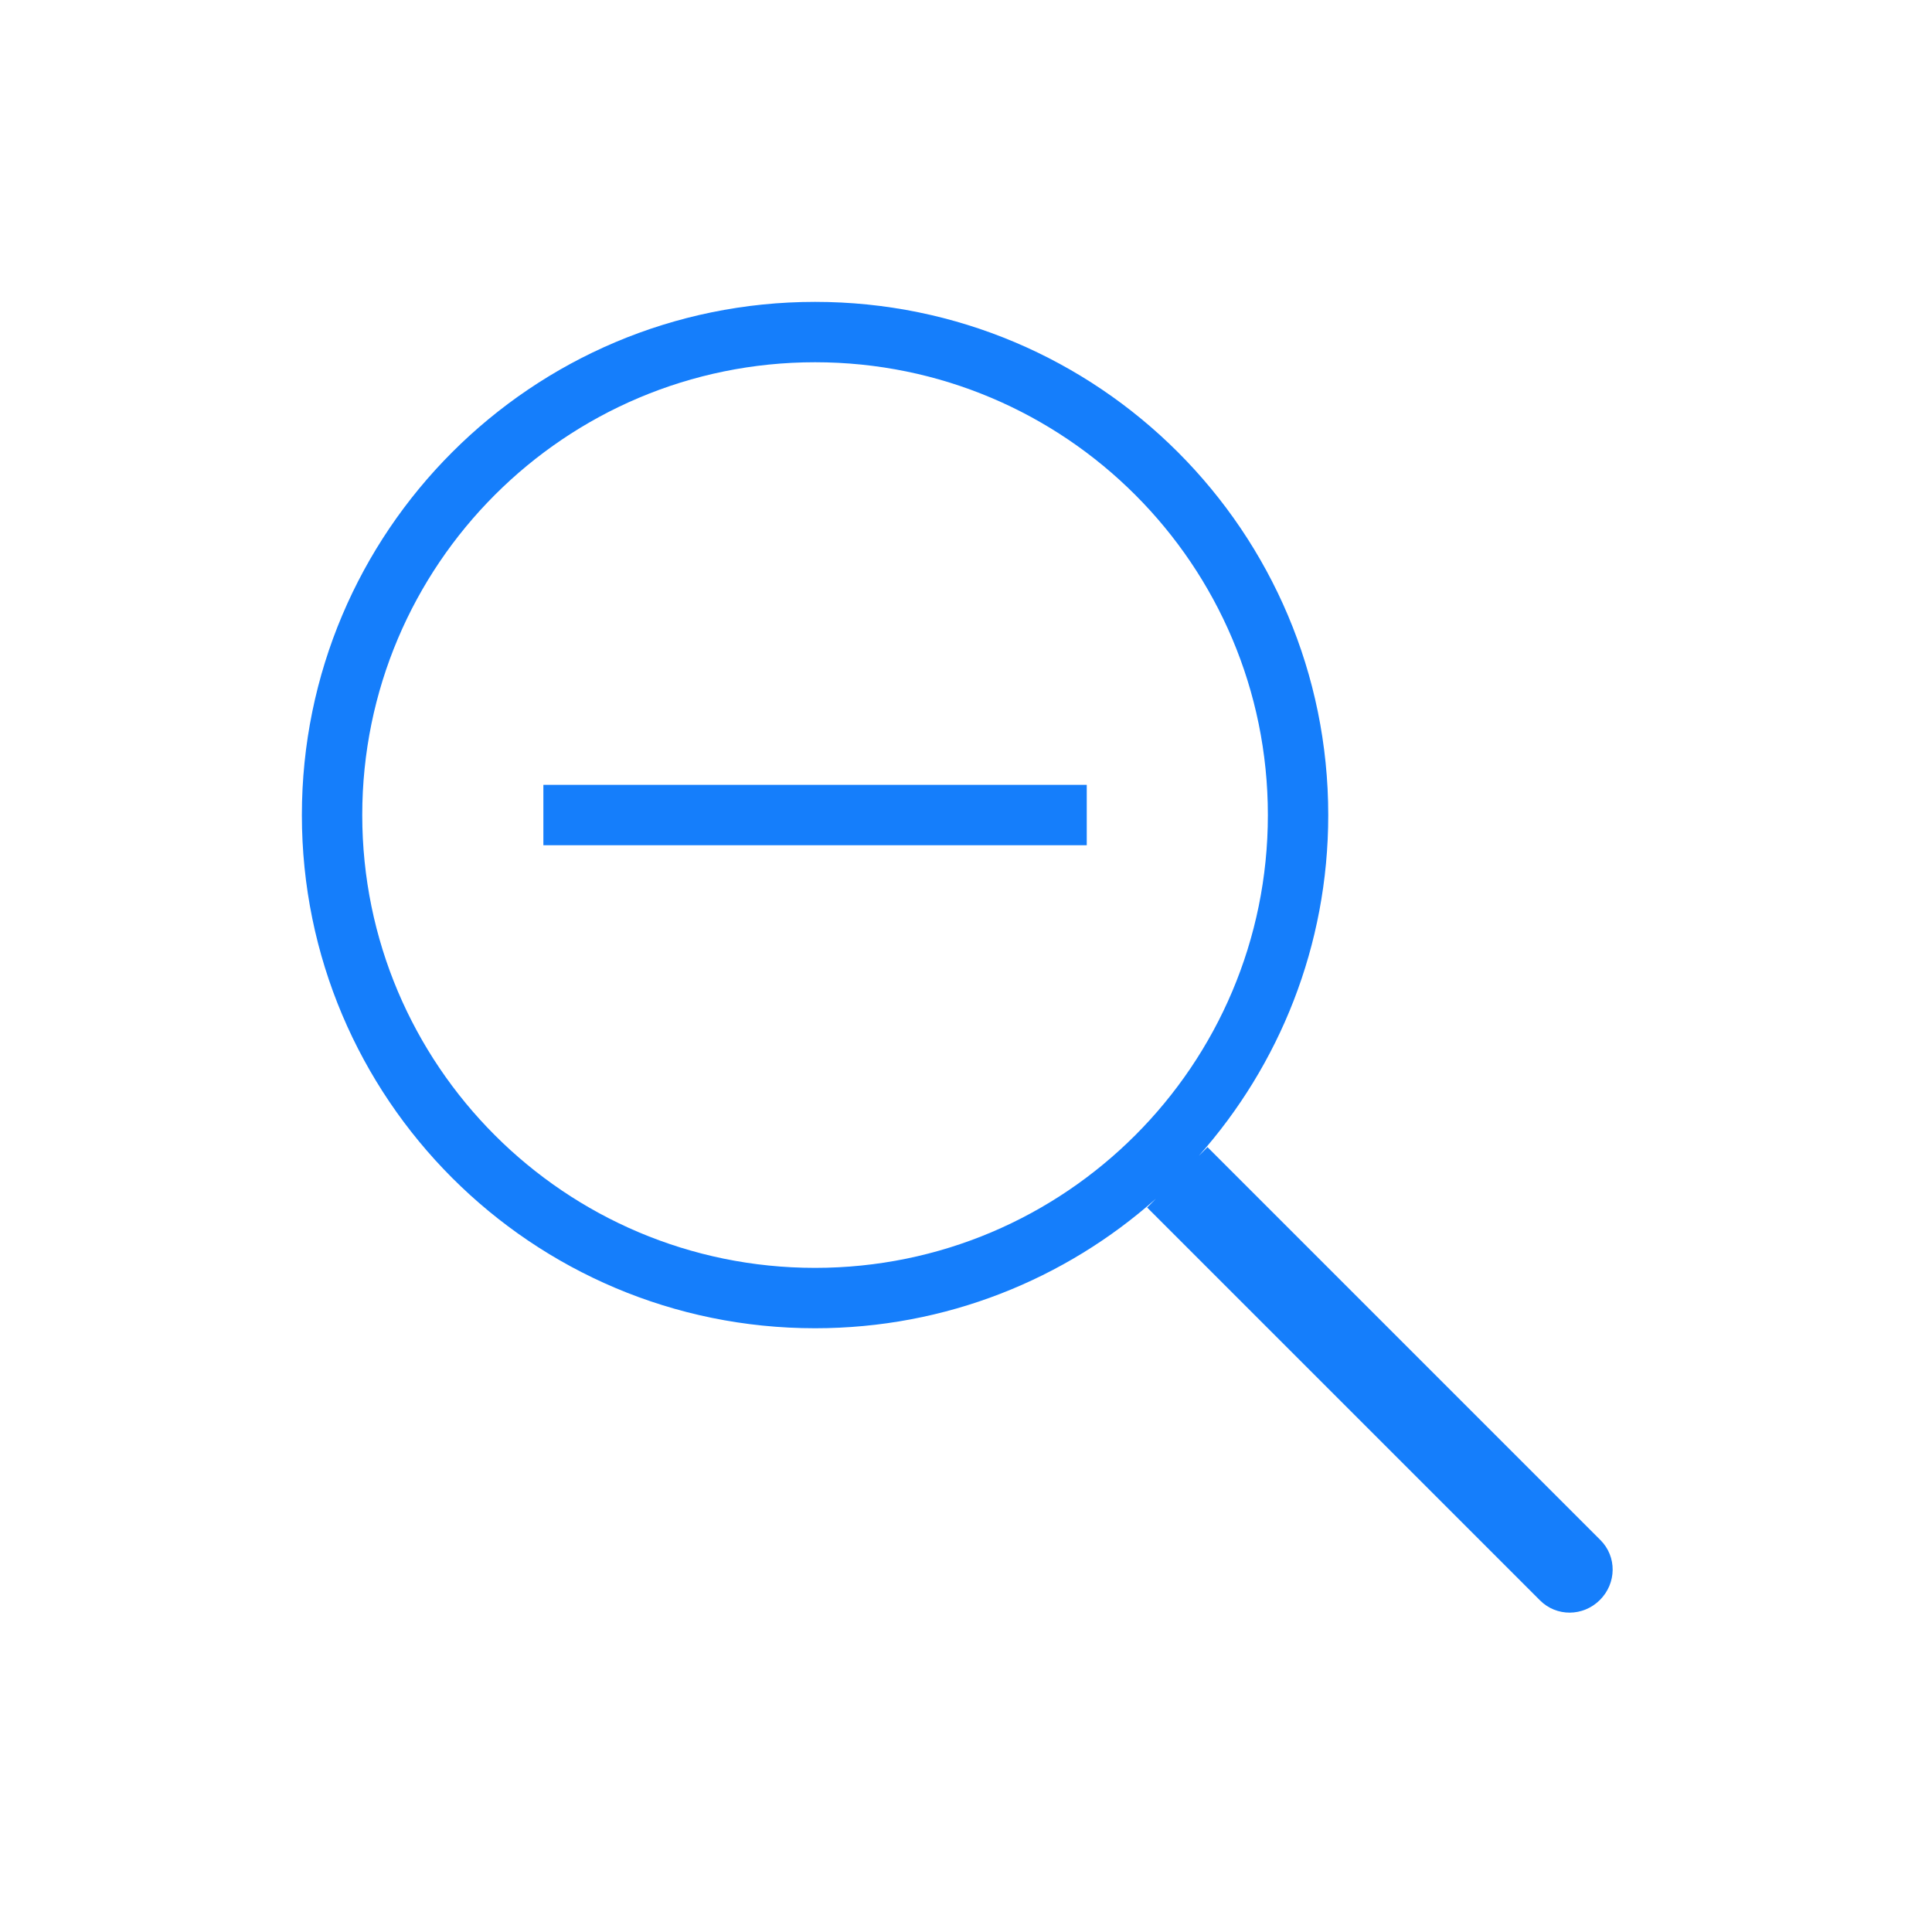 <?xml version="1.0" ?><svg height="32px" version="1.1" viewBox="0 0 32 32" width="32px" xmlns="http://www.w3.org/2000/svg" xmlns:sketch="http://www.bohemiancoding.com/sketch/ns" xmlns:xlink="http://www.w3.org/1999/xlink"><title/><desc/><defs/><g fill="none" fill-rule="evenodd" id="Page-1" stroke="none" stroke-width="1"><g fill="#157EFB" id="icon-113-search-minus"><path d="M19.145,19.855 C17.644,21.189 15.667,22 13.5,22 C8.806,22 5,18.194 5,13.5 C5,8.806 8.806,5 13.5,5 C18.194,5 22,8.806 22,13.5 C22,15.667 21.189,17.644 19.855,19.145 L20,19 L26.508,25.508 C26.783,25.783 26.776,26.224 26.5,26.5 C26.222,26.778 25.78,26.78 25.508,26.508 L19,20 L19.145,19.855 L19.145,19.855 L19.145,19.855 Z M13.5,21 C17.642,21 21,17.642 21,13.5 C21,9.358 17.642,6 13.5,6 C9.358,6 6,9.358 6,13.5 C6,17.642 9.358,21 13.5,21 L13.5,21 Z M9,13 L9,14 L18,14 L18,13 L9,13 L9,13 Z" id="search-minus"/></g></g></svg>